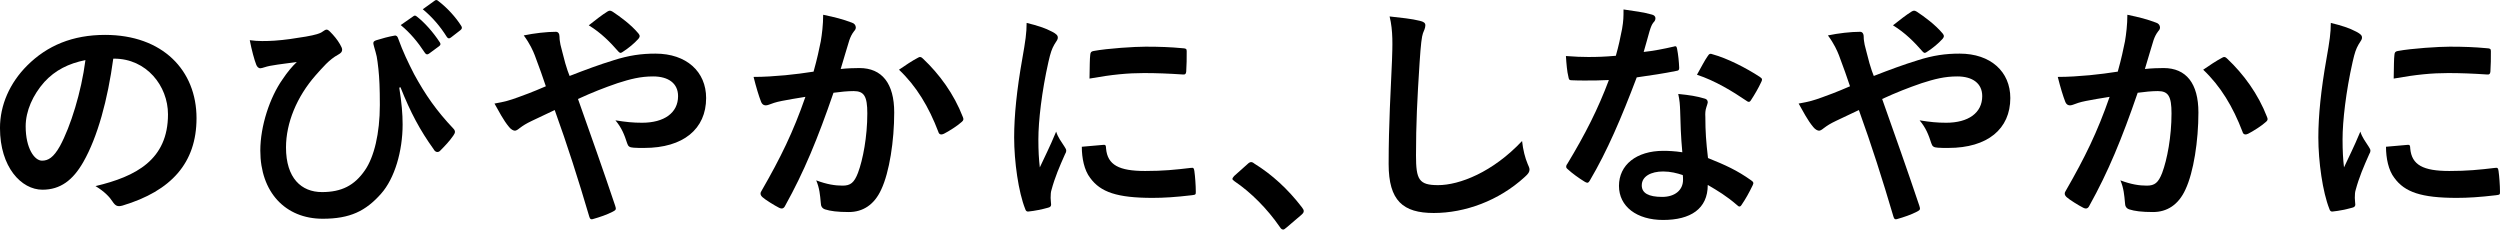 <?xml version="1.0" encoding="UTF-8"?><svg id="_レイヤー_2" xmlns="http://www.w3.org/2000/svg" width="187.565" height="17.221" viewBox="0 0 187.565 17.221"><g id="layout"><g><path d="M8.498,4.402c-.414,3.061-1.17,5.869-2.251,7.76-.774,1.351-1.71,2.071-3.061,2.071-1.585,0-3.187-1.692-3.187-4.628,0-1.728,.738-3.385,2.034-4.682,1.513-1.512,3.421-2.305,5.852-2.305,4.321,0,6.86,2.665,6.86,6.248,0,3.35-1.891,5.456-5.545,6.555-.378,.107-.54,.035-.774-.324-.198-.307-.576-.721-1.26-1.135,3.043-.721,5.438-1.98,5.438-5.384,0-2.143-1.621-4.177-4.033-4.177h-.072Zm-5.168,1.746c-.864,.973-1.404,2.179-1.404,3.331,0,1.657,.666,2.575,1.225,2.575,.468,0,.864-.234,1.35-1.099,.792-1.458,1.603-4.052,1.909-6.446-1.26,.252-2.269,.757-3.079,1.639Z"/><path d="M29.955,6.581c.18,1.134,.252,1.962,.252,2.755,0,1.998-.594,4.051-1.621,5.203-1.152,1.297-2.323,1.873-4.375,1.873-2.809,0-4.681-1.999-4.681-5.113,0-1.855,.72-3.998,1.657-5.33,.396-.594,.738-.99,1.08-1.315-.594,.09-1.225,.144-2.017,.288-.306,.054-.576,.18-.72,.18s-.252-.126-.306-.27c-.144-.36-.342-1.099-.486-1.837,.612,.09,1.243,.072,1.855,.036,.792-.054,1.494-.162,2.358-.306,.72-.127,1.081-.234,1.26-.379,.127-.09,.216-.144,.288-.144,.09,0,.162,.054,.252,.144,.306,.307,.558,.612,.756,.955,.108,.18,.162,.306,.162,.414,0,.144-.09,.252-.288,.359-.702,.379-1.188,.99-1.71,1.566-1.404,1.603-2.214,3.565-2.214,5.402,0,2.305,1.152,3.349,2.701,3.349,1.458,0,2.431-.486,3.223-1.639,.685-.99,1.117-2.755,1.117-4.897,0-1.296-.036-2.017-.108-2.701-.036-.377-.09-.72-.127-.935-.054-.217-.108-.45-.198-.738-.09-.307-.09-.397,.18-.486,.397-.126,.918-.27,1.351-.342,.144-.036,.234,.072,.27,.197,.378,1.045,.738,1.783,1.206,2.701,.846,1.549,1.674,2.737,2.953,4.088,.072,.071,.108,.162,.108,.233,0,.091-.054,.181-.127,.288-.288,.414-.594,.738-.99,1.135-.072,.072-.144,.09-.198,.09-.108,0-.216-.072-.288-.216-1.008-1.405-1.728-2.737-2.485-4.646l-.09,.036Zm1.062-5.366c.09-.072,.162-.054,.27,.036,.559,.433,1.206,1.152,1.711,1.927,.072,.108,.072,.198-.054,.288l-.756,.558c-.126,.091-.216,.072-.306-.054-.54-.828-1.116-1.513-1.818-2.089l.954-.666ZM32.62,.045c.108-.072,.162-.055,.27,.036,.666,.504,1.315,1.224,1.71,1.855,.072,.107,.09,.216-.054,.324l-.72,.558c-.144,.108-.234,.054-.306-.054-.486-.774-1.062-1.459-1.801-2.07l.9-.648Z"/><path d="M46.01,4.528c1.188-.378,2.106-.505,3.169-.505,2.323,0,3.799,1.352,3.799,3.332,0,2.322-1.71,3.744-4.645,3.744-.36,0-.559,0-.792-.018-.324-.018-.414-.107-.486-.324-.216-.666-.414-1.17-.882-1.728,.792,.126,1.315,.18,1.999,.18,1.656,0,2.701-.737,2.701-1.998,0-.954-.72-1.477-1.873-1.477-.954,0-1.71,.198-2.665,.504-1.044,.36-1.873,.685-2.971,1.188,.954,2.701,1.855,5.222,2.791,8.013,.072,.234,.09,.307-.162,.432-.45,.234-.973,.414-1.549,.576-.126,.019-.18-.018-.234-.197-.846-2.863-1.621-5.294-2.593-7.994-.684,.323-1.26,.594-1.71,.81s-.648,.343-.936,.559c-.126,.107-.252,.18-.342,.18-.108,0-.288-.09-.432-.271-.45-.539-.756-1.17-1.098-1.764,.81-.144,1.116-.234,1.764-.469,.396-.144,1.008-.359,2.089-.828-.216-.648-.468-1.368-.829-2.322-.126-.324-.36-.864-.828-1.494,.774-.162,1.71-.271,2.413-.271,.162,0,.27,.126,.27,.378,0,.234,.036,.36,.072,.594,.108,.397,.162,.666,.36,1.387,.126,.45,.234,.721,.324,.954,1.152-.45,2.269-.864,3.277-1.17Zm-.45-3.655c.09-.054,.144-.072,.198-.072,.054,0,.108,.019,.198,.072,.576,.378,1.404,.99,1.944,1.639,.054,.072,.09,.126,.09,.198,0,.071-.036,.126-.09,.198-.324,.359-.738,.701-1.188,.99-.054,.035-.108,.071-.162,.071-.036,0-.09-.036-.144-.09-.63-.72-1.296-1.404-2.233-1.98,.504-.396,1.008-.792,1.387-1.026Z"/><path d="M61.579,3.105c.09-.54,.18-1.242,.18-1.998,.936,.197,1.44,.324,2.161,.594,.18,.055,.288,.198,.288,.36,0,.09-.036,.18-.126,.271-.18,.233-.27,.432-.36,.684-.234,.738-.414,1.404-.648,2.16,.486-.054,1.026-.071,1.404-.071,1.693,0,2.611,1.152,2.611,3.331,0,2.125-.36,4.483-.972,5.779-.522,1.152-1.386,1.693-2.431,1.693-.864,0-1.387-.072-1.783-.199-.216-.071-.324-.233-.324-.504-.054-.576-.09-1.08-.342-1.674,.81,.306,1.422,.396,1.98,.396,.594,0,.864-.216,1.152-.954,.378-1.008,.702-2.719,.702-4.465,0-1.279-.234-1.675-1.026-1.675-.432,0-.99,.054-1.512,.126-1.188,3.457-2.215,5.941-3.619,8.463-.108,.233-.252,.27-.468,.162-.324-.162-1.026-.595-1.242-.793-.09-.09-.144-.162-.144-.27,0-.055,.018-.127,.072-.198,1.44-2.503,2.377-4.411,3.295-7.058-.703,.107-1.279,.215-1.765,.306-.468,.09-.756,.198-.99,.288-.252,.09-.468,.054-.576-.234-.162-.414-.36-1.062-.559-1.855,.792,0,1.585-.054,2.377-.126,.756-.072,1.422-.162,2.124-.27,.288-1.027,.414-1.657,.54-2.269Zm7.328,1.207c.126-.072,.216-.036,.342,.09,1.225,1.152,2.323,2.647,2.989,4.375,.072,.162,.054,.252-.072,.36-.306,.288-.99,.72-1.351,.9-.18,.09-.36,.071-.414-.144-.72-1.891-1.656-3.438-2.953-4.663,.45-.307,.972-.666,1.458-.918Z"/><path d="M78.949,2.386c.306,.162,.414,.271,.414,.432,0,.126-.036,.181-.27,.54-.18,.324-.271,.576-.432,1.279-.504,2.232-.756,4.447-.756,5.815,0,.882,.036,1.477,.108,2.106,.378-.828,.702-1.422,1.225-2.683,.144,.45,.378,.738,.63,1.134,.054,.09,.126,.198,.126,.271,0,.126-.036,.198-.09,.288-.414,.936-.756,1.711-1.026,2.719-.036,.107-.054,.307-.054,.559,0,.216,.036,.359,.036,.504,0,.126-.072,.197-.234,.234-.45,.125-.955,.233-1.477,.287-.126,.019-.198-.071-.234-.197-.504-1.261-.828-3.547-.828-5.366,0-1.62,.198-3.583,.612-5.905,.234-1.332,.324-1.927,.324-2.684,.81,.199,1.386,.379,1.927,.667Zm3.853,8.48c.144-.019,.18,.071,.18,.271,.108,1.242,.972,1.691,2.935,1.691,1.351,0,2.233-.09,3.439-.233,.18-.019,.216,0,.252,.233,.054,.379,.108,1.081,.108,1.549,0,.217,0,.234-.306,.271-1.224,.144-2.088,.198-2.935,.198-2.665,0-3.907-.433-4.681-1.495-.45-.576-.63-1.494-.63-2.341l1.639-.144Zm-1.008-6.734c.018-.216,.072-.27,.252-.306,1.062-.198,3.079-.324,3.907-.324,1.081,0,1.909,.036,2.665,.107,.378,.019,.415,.055,.415,.234,0,.541,0,1.026-.036,1.531-.018,.162-.072,.233-.234,.216-1.081-.072-2.017-.108-2.935-.108-1.206,0-2.377,.108-4.087,.414,.018-1.008,.018-1.458,.054-1.765Z"/><path d="M93.6,12.306c.126-.126,.216-.144,.27-.144,.054,0,.126,.019,.234,.108,1.333,.828,2.521,1.909,3.583,3.295,.108,.144,.126,.198,.126,.271,0,.09-.036,.162-.18,.287l-1.099,.938c-.126,.107-.198,.161-.252,.161-.09,0-.162-.036-.252-.18-.955-1.387-2.179-2.61-3.403-3.438-.108-.072-.162-.127-.162-.181s.036-.108,.126-.216l1.009-.9Z"/><path d="M106.507,1.557c.306,.071,.432,.161,.432,.342,0,.198-.108,.414-.18,.595-.09,.252-.162,.81-.252,2.196-.18,2.772-.27,4.609-.27,6.968,0,1.818,.216,2.232,1.656,2.232,1.603,0,4.106-.972,6.302-3.312,.072,.684,.234,1.278,.414,1.711,.09,.197,.144,.323,.144,.432,0,.162-.072,.307-.36,.559-1.944,1.782-4.483,2.7-6.824,2.7-2.305,0-3.385-.918-3.385-3.673,0-3.025,.162-5.617,.252-7.778,.036-1.062,.09-2.215-.18-3.295,.828,.09,1.692,.18,2.251,.324Z"/><path d="M125.552,3.502c.162-.055,.234-.055,.27,.144,.09,.449,.144,.99,.162,1.458,0,.162-.072,.198-.216,.216-.972,.198-1.855,.324-2.971,.486-1.152,3.043-2.215,5.527-3.511,7.725-.072,.126-.126,.18-.198,.18-.054,0-.126-.036-.216-.09-.414-.252-.936-.631-1.243-.918-.09-.072-.126-.127-.126-.198,0-.054,.018-.126,.09-.216,1.35-2.233,2.305-4.124,3.115-6.284-.684,.036-1.242,.036-1.801,.036-.396,0-.54,0-.99-.019-.18,0-.216-.054-.252-.288-.09-.342-.144-.935-.18-1.53,.738,.054,1.152,.072,1.675,.072,.702,0,1.242-.019,2.07-.091,.216-.756,.342-1.368,.468-2.016,.108-.631,.108-.9,.108-1.459,.774,.108,1.549,.217,2.107,.378,.18,.036,.288,.144,.288,.271,0,.144-.054,.234-.162,.342-.108,.144-.18,.307-.288,.666-.126,.433-.27,.99-.432,1.531,.702-.072,1.53-.234,2.232-.397Zm.504,4.825c-.018-.485-.036-.774-.144-1.278,.882,.09,1.35,.162,1.962,.342,.162,.036,.252,.127,.252,.289,0,.035-.036,.162-.108,.377-.072,.217-.09,.433-.072,.738,0,1.062,.054,1.837,.198,3.062,1.296,.522,2.179,.918,3.241,1.675,.18,.126,.198,.197,.108,.378-.27,.558-.522,1.008-.828,1.458-.054,.09-.108,.126-.162,.126s-.108-.036-.18-.107c-.792-.685-1.458-1.081-2.197-1.513,0,1.801-1.296,2.629-3.349,2.629-1.98,0-3.313-1.009-3.313-2.557,0-1.566,1.296-2.629,3.331-2.629,.342,0,.846,.018,1.422,.107-.108-1.152-.144-2.25-.162-3.097Zm-1.278,4.538c-.9,0-1.603,.359-1.603,1.044,0,.576,.504,.864,1.53,.864,.973,0,1.566-.522,1.566-1.278,0-.162,0-.253-.018-.36-.433-.144-.918-.27-1.477-.27Zm3.349-8.661c.108-.181,.198-.198,.378-.126,1.062,.288,2.485,1.008,3.529,1.692,.108,.072,.162,.126,.162,.198,0,.054-.018,.126-.072,.216-.18,.397-.504,.954-.756,1.333-.054,.09-.108,.125-.162,.125-.054,0-.09-.018-.162-.071-1.062-.721-2.358-1.513-3.727-1.963,.306-.54,.576-1.08,.81-1.404Z"/><path d="M143.858,4.528c1.188-.378,2.106-.505,3.169-.505,2.322,0,3.799,1.352,3.799,3.332,0,2.322-1.71,3.744-4.646,3.744-.36,0-.558,0-.792-.018-.324-.018-.414-.107-.486-.324-.216-.666-.414-1.17-.882-1.728,.792,.126,1.314,.18,1.998,.18,1.656,0,2.701-.737,2.701-1.998,0-.954-.72-1.477-1.873-1.477-.955,0-1.71,.198-2.665,.504-1.044,.36-1.873,.685-2.971,1.188,.954,2.701,1.855,5.222,2.791,8.013,.072,.234,.09,.307-.162,.432-.45,.234-.972,.414-1.548,.576-.127,.019-.18-.018-.234-.197-.846-2.863-1.621-5.294-2.593-7.994-.684,.323-1.26,.594-1.71,.81s-.648,.343-.936,.559c-.127,.107-.252,.18-.342,.18-.108,0-.288-.09-.432-.271-.45-.539-.756-1.17-1.099-1.764,.81-.144,1.117-.234,1.765-.469,.397-.144,1.008-.359,2.089-.828-.216-.648-.468-1.368-.828-2.322-.127-.324-.36-.864-.829-1.494,.774-.162,1.71-.271,2.413-.271,.162,0,.271,.126,.271,.378,0,.234,.036,.36,.072,.594,.108,.397,.162,.666,.36,1.387,.126,.45,.234,.721,.324,.954,1.152-.45,2.269-.864,3.277-1.17Zm-.45-3.655c.09-.054,.144-.072,.198-.072,.054,0,.108,.019,.198,.072,.576,.378,1.404,.99,1.945,1.639,.054,.072,.09,.126,.09,.198,0,.071-.036,.126-.09,.198-.324,.359-.738,.701-1.188,.99-.054,.035-.108,.071-.162,.071-.036,0-.09-.036-.144-.09-.63-.72-1.296-1.404-2.233-1.98,.504-.396,1.008-.792,1.387-1.026Z"/><path d="M159.428,3.105c.09-.54,.18-1.242,.18-1.998,.936,.197,1.44,.324,2.161,.594,.18,.055,.288,.198,.288,.36,0,.09-.036,.18-.126,.271-.18,.233-.27,.432-.36,.684-.234,.738-.414,1.404-.648,2.16,.486-.054,1.026-.071,1.404-.071,1.693,0,2.611,1.152,2.611,3.331,0,2.125-.36,4.483-.972,5.779-.522,1.152-1.386,1.693-2.431,1.693-.864,0-1.387-.072-1.783-.199-.216-.071-.324-.233-.324-.504-.054-.576-.09-1.08-.342-1.674,.81,.306,1.422,.396,1.98,.396,.594,0,.864-.216,1.152-.954,.378-1.008,.702-2.719,.702-4.465,0-1.279-.234-1.675-1.026-1.675-.432,0-.99,.054-1.512,.126-1.188,3.457-2.215,5.941-3.619,8.463-.108,.233-.252,.27-.468,.162-.324-.162-1.026-.595-1.242-.793-.09-.09-.144-.162-.144-.27,0-.055,.018-.127,.072-.198,1.44-2.503,2.377-4.411,3.295-7.058-.703,.107-1.279,.215-1.765,.306-.468,.09-.756,.198-.99,.288-.252,.09-.468,.054-.576-.234-.162-.414-.36-1.062-.559-1.855,.792,0,1.585-.054,2.377-.126,.756-.072,1.422-.162,2.124-.27,.288-1.027,.414-1.657,.54-2.269Zm7.328,1.207c.126-.072,.216-.036,.342,.09,1.225,1.152,2.323,2.647,2.989,4.375,.072,.162,.054,.252-.072,.36-.306,.288-.99,.72-1.351,.9-.18,.09-.36,.071-.414-.144-.72-1.891-1.656-3.438-2.953-4.663,.45-.307,.972-.666,1.458-.918Z"/><path d="M176.797,2.386c.306,.162,.414,.271,.414,.432,0,.126-.036,.181-.27,.54-.18,.324-.271,.576-.432,1.279-.504,2.232-.756,4.447-.756,5.815,0,.882,.036,1.477,.108,2.106,.378-.828,.702-1.422,1.225-2.683,.144,.45,.378,.738,.63,1.134,.054,.09,.126,.198,.126,.271,0,.126-.036,.198-.09,.288-.414,.936-.756,1.711-1.026,2.719-.036,.107-.054,.307-.054,.559,0,.216,.036,.359,.036,.504,0,.126-.072,.197-.234,.234-.45,.125-.955,.233-1.477,.287-.126,.019-.198-.071-.234-.197-.504-1.261-.828-3.547-.828-5.366,0-1.62,.198-3.583,.612-5.905,.234-1.332,.324-1.927,.324-2.684,.81,.199,1.386,.379,1.927,.667Zm3.853,8.48c.144-.019,.18,.071,.18,.271,.108,1.242,.972,1.691,2.935,1.691,1.351,0,2.233-.09,3.439-.233,.18-.019,.216,0,.252,.233,.054,.379,.108,1.081,.108,1.549,0,.217,0,.234-.306,.271-1.224,.144-2.088,.198-2.935,.198-2.665,0-3.907-.433-4.681-1.495-.45-.576-.63-1.494-.63-2.341l1.639-.144Zm-1.008-6.734c.018-.216,.072-.27,.252-.306,1.062-.198,3.079-.324,3.907-.324,1.081,0,1.909,.036,2.665,.107,.378,.019,.415,.055,.415,.234,0,.541,0,1.026-.036,1.531-.018,.162-.072,.233-.234,.216-1.081-.072-2.017-.108-2.935-.108-1.206,0-2.377,.108-4.087,.414,.018-1.008,.018-1.458,.054-1.765Z"/></g></g></svg>